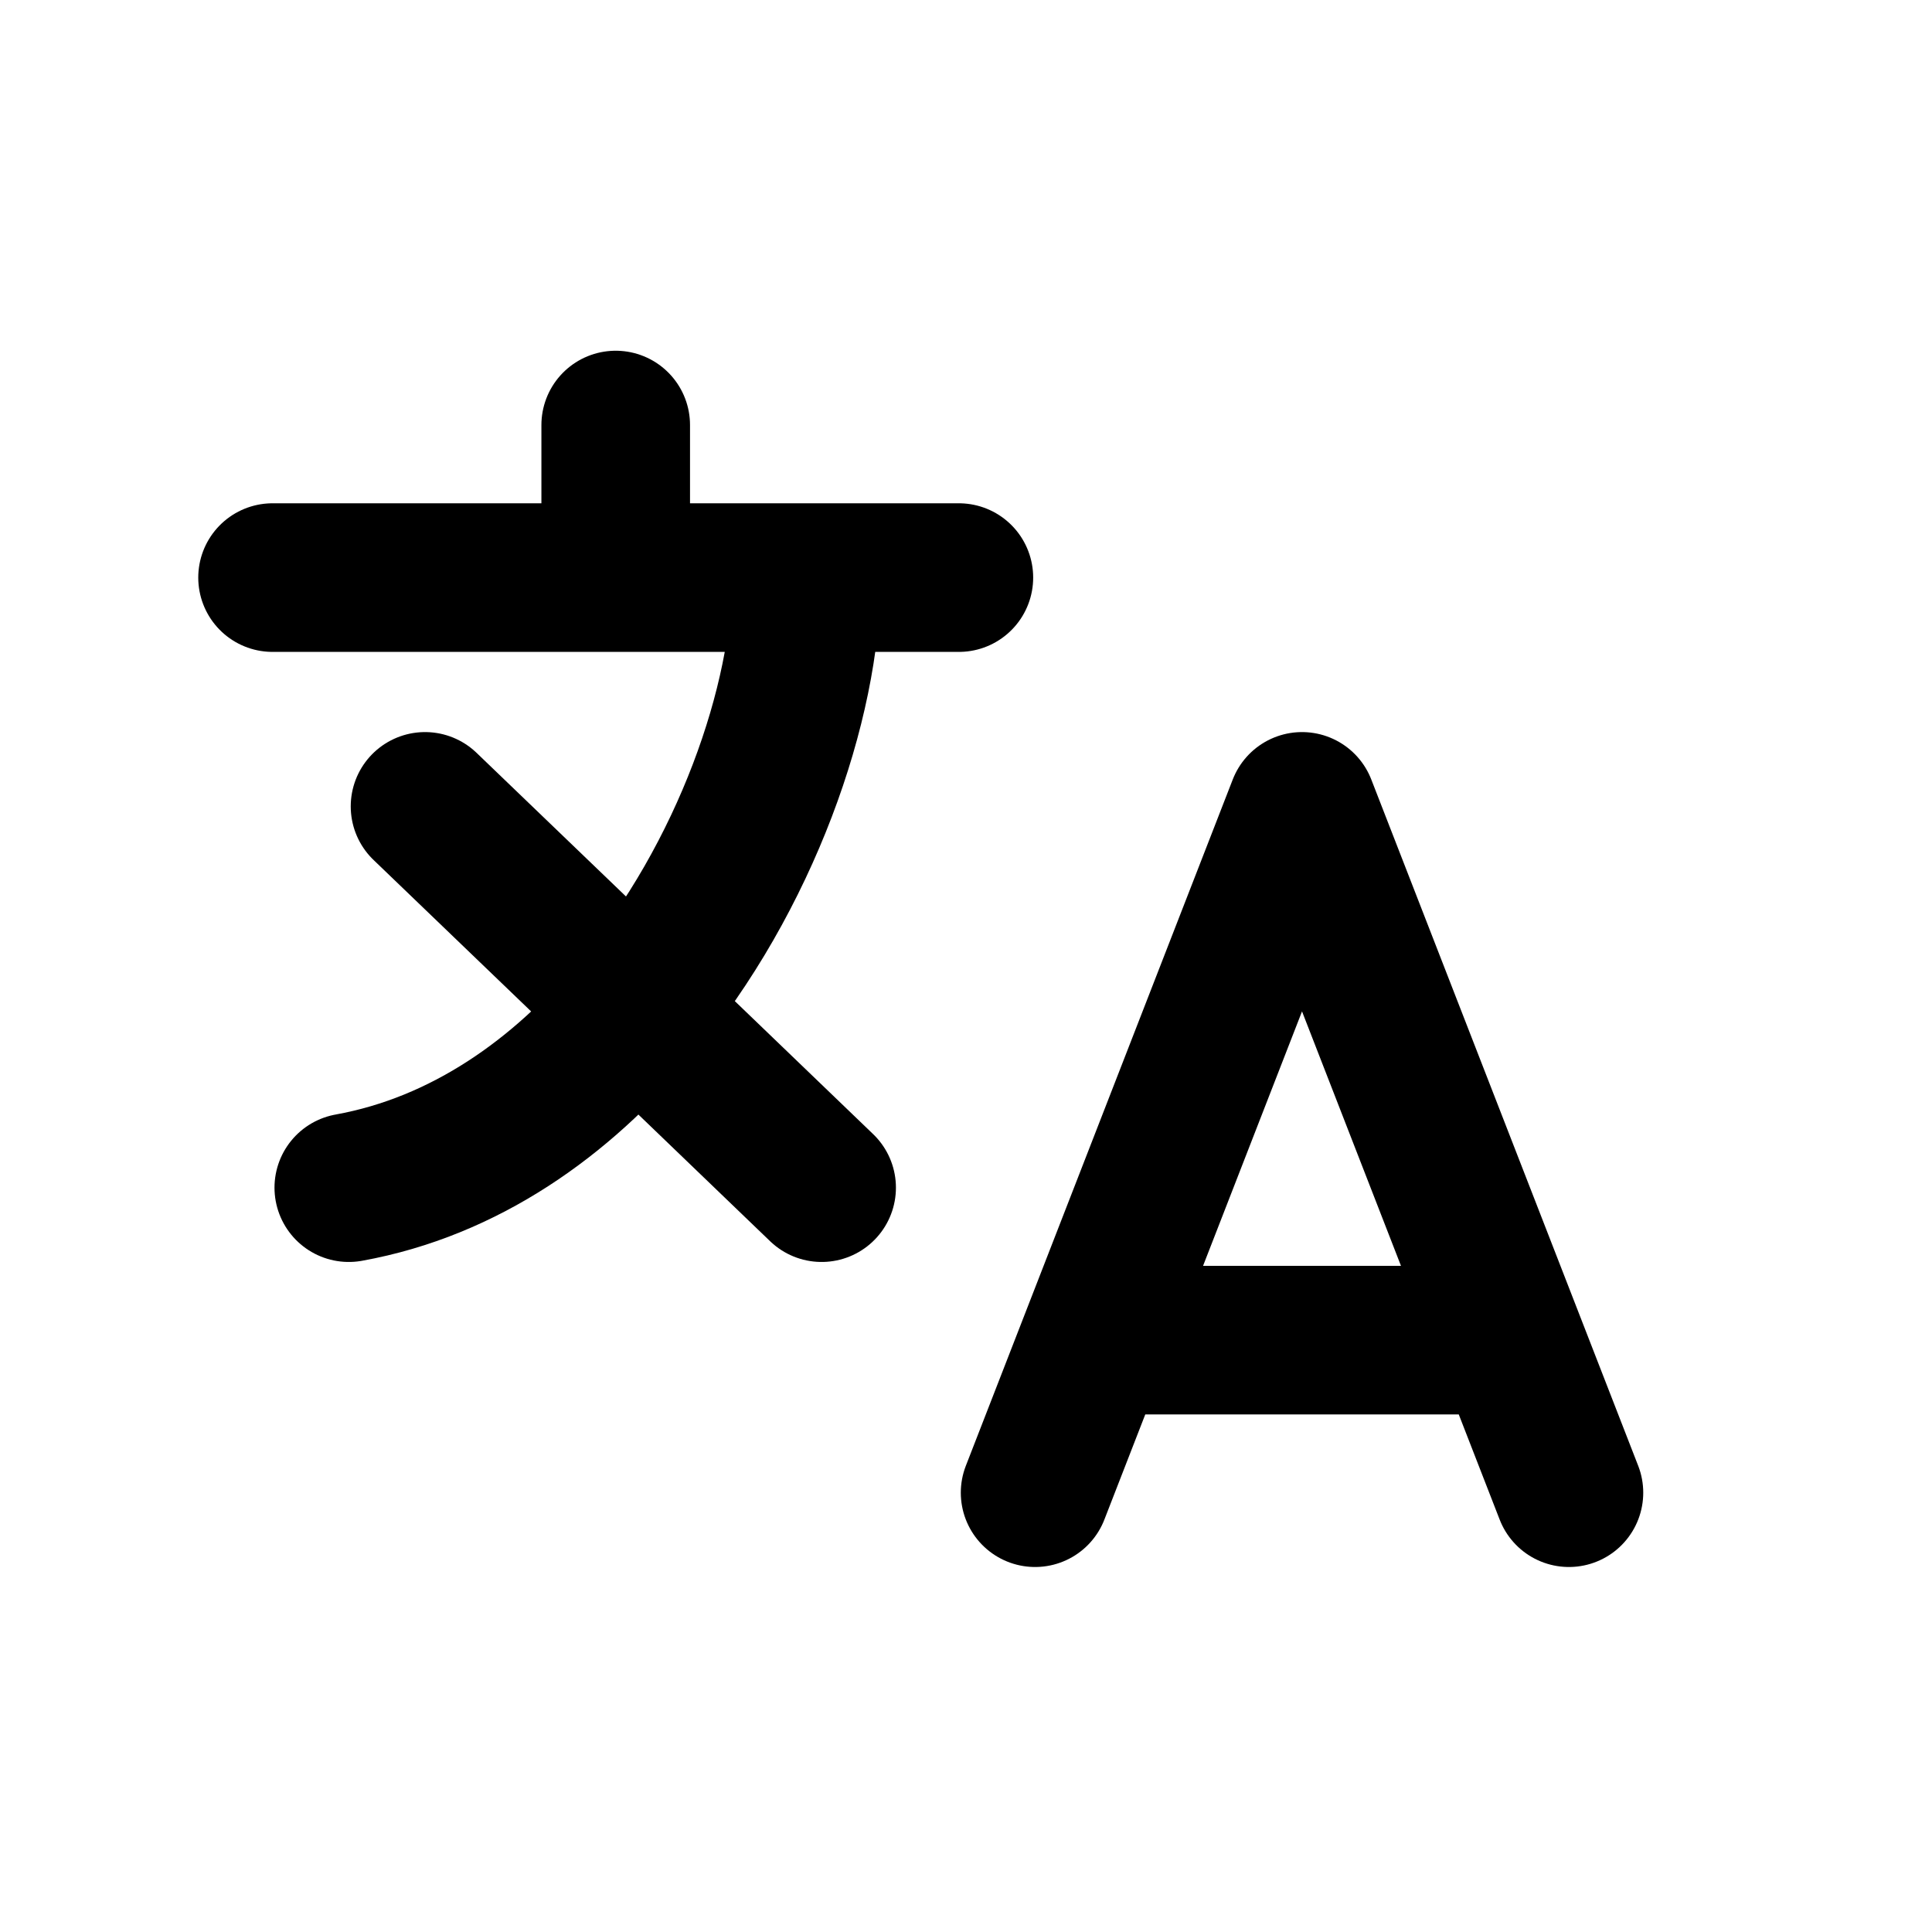 <svg width="26" height="26" viewBox="0 0 26 26" fill="none" xmlns="http://www.w3.org/2000/svg">
<path d="M13.93 20.088L17.522 10.852L21.114 20.088M14.828 18.035H20.216M3.668 7.773H10.852M10.852 7.773H12.904M10.852 7.773C10.852 9.446 10.038 11.802 8.554 13.576M8.554 13.576C7.557 14.772 6.255 15.701 4.694 15.983M8.554 13.576L5.72 10.852M8.554 13.576L11.057 15.983M8.286 7.586V5.72" stroke="black" stroke-width="2" stroke-linecap="round" stroke-linejoin="round"/>
</svg>

